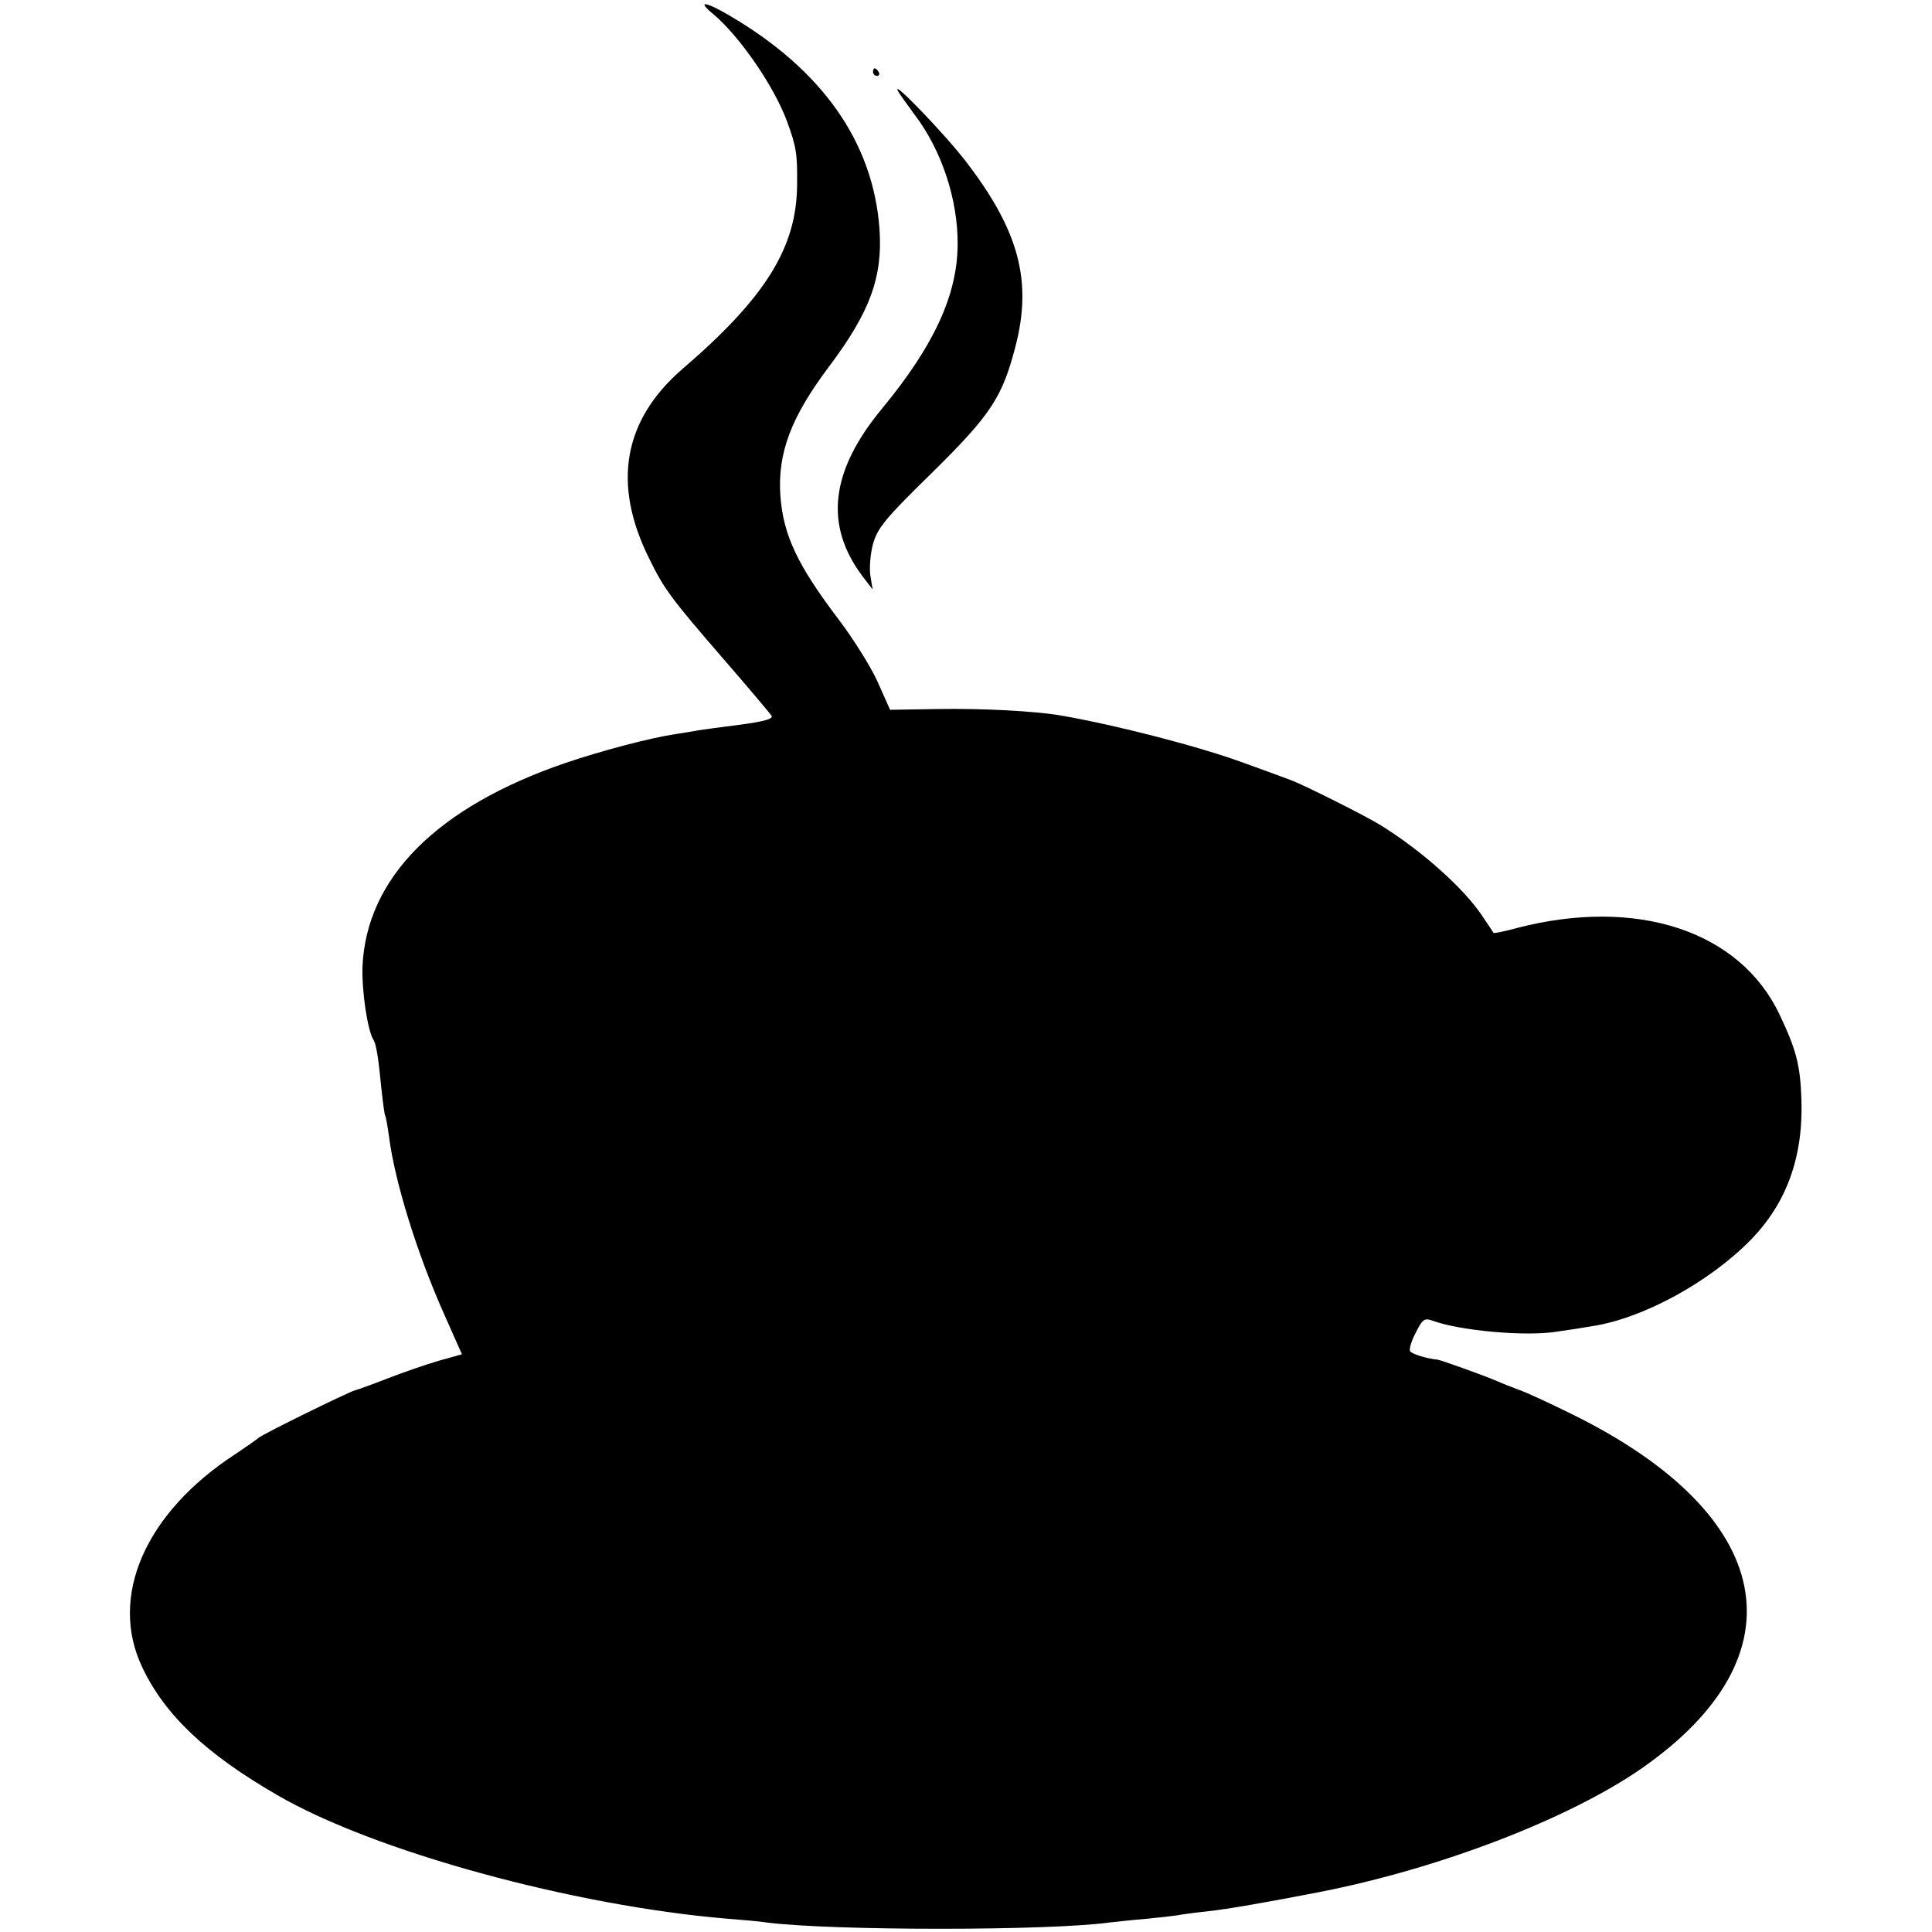 <?xml version="1.0" standalone="no"?>
<!DOCTYPE svg PUBLIC "-//W3C//DTD SVG 20010904//EN"
 "http://www.w3.org/TR/2001/REC-SVG-20010904/DTD/svg10.dtd">
<svg version="1.0" xmlns="http://www.w3.org/2000/svg"
 width="509pt" height="509pt" viewBox="0 0 509 509"
 preserveAspectRatio="xMidYMid meet">
<g transform="translate(0,509) scale(0.1,-0.1)"
fill="#000000" stroke="none">
<path d="M1879 5053 c69 -58 160 -189 195 -284 24 -66 27 -85 26 -166 -1 -165
-83 -297 -302 -485 -156 -135 -186 -303 -87 -501 39 -79 54 -100 194 -262 67
-77 124 -145 128 -151 4 -8 -21 -15 -81 -23 -48 -6 -98 -13 -112 -15 -14 -3
-41 -7 -60 -10 -67 -10 -196 -44 -290 -76 -339 -116 -525 -303 -535 -537 -2
-64 13 -165 28 -191 8 -11 14 -48 22 -132 4 -36 8 -67 10 -70 2 -3 6 -27 10
-55 15 -118 74 -308 145 -467 l47 -106 -61 -17 c-34 -10 -95 -31 -136 -47 -41
-16 -80 -30 -85 -31 -16 -4 -249 -118 -255 -126 -3 -3 -30 -22 -60 -42 -238
-155 -334 -376 -245 -562 59 -125 168 -228 355 -336 256 -149 781 -292 1186
-326 39 -3 86 -7 104 -10 174 -22 742 -22 903 0 18 2 63 7 100 10 37 4 78 8
90 11 12 2 45 6 72 9 42 4 162 25 290 50 318 62 658 193 850 326 428 298 355
668 -183 933 -59 29 -123 59 -142 65 -19 7 -44 17 -55 22 -32 14 -149 56 -158
57 -26 2 -68 15 -72 22 -3 5 3 27 15 49 17 35 23 39 43 32 72 -27 249 -43 331
-29 28 4 68 10 90 14 133 20 308 115 418 227 95 97 139 219 134 370 -3 92 -14
132 -58 225 -105 220 -376 309 -692 227 -32 -9 -60 -14 -61 -13 -1 2 -15 23
-32 48 -49 72 -158 169 -264 235 -38 24 -202 106 -236 119 -21 8 -76 28 -123
45 -119 44 -336 100 -485 126 -71 12 -209 19 -325 17 l-125 -2 -33 74 c-18 40
-64 113 -101 162 -111 146 -147 224 -155 327 -8 113 28 208 128 341 109 145
142 237 133 364 -17 228 -151 418 -395 561 -65 38 -87 40 -43 4z"/>
<path d="M2300 4900 c0 -5 5 -10 11 -10 5 0 7 5 4 10 -3 6 -8 10 -11 10 -2 0
-4 -4 -4 -10z"/>
<path d="M2366 4850 c4 -8 24 -35 42 -60 73 -95 116 -226 115 -345 -1 -132
-62 -265 -198 -430 -138 -166 -154 -309 -52 -444 l26 -34 -6 37 c-3 20 0 57 7
83 12 42 32 67 157 189 155 153 184 198 219 334 43 168 9 299 -124 475 -53 72
-207 232 -186 195z"/>
</g>
</svg>
